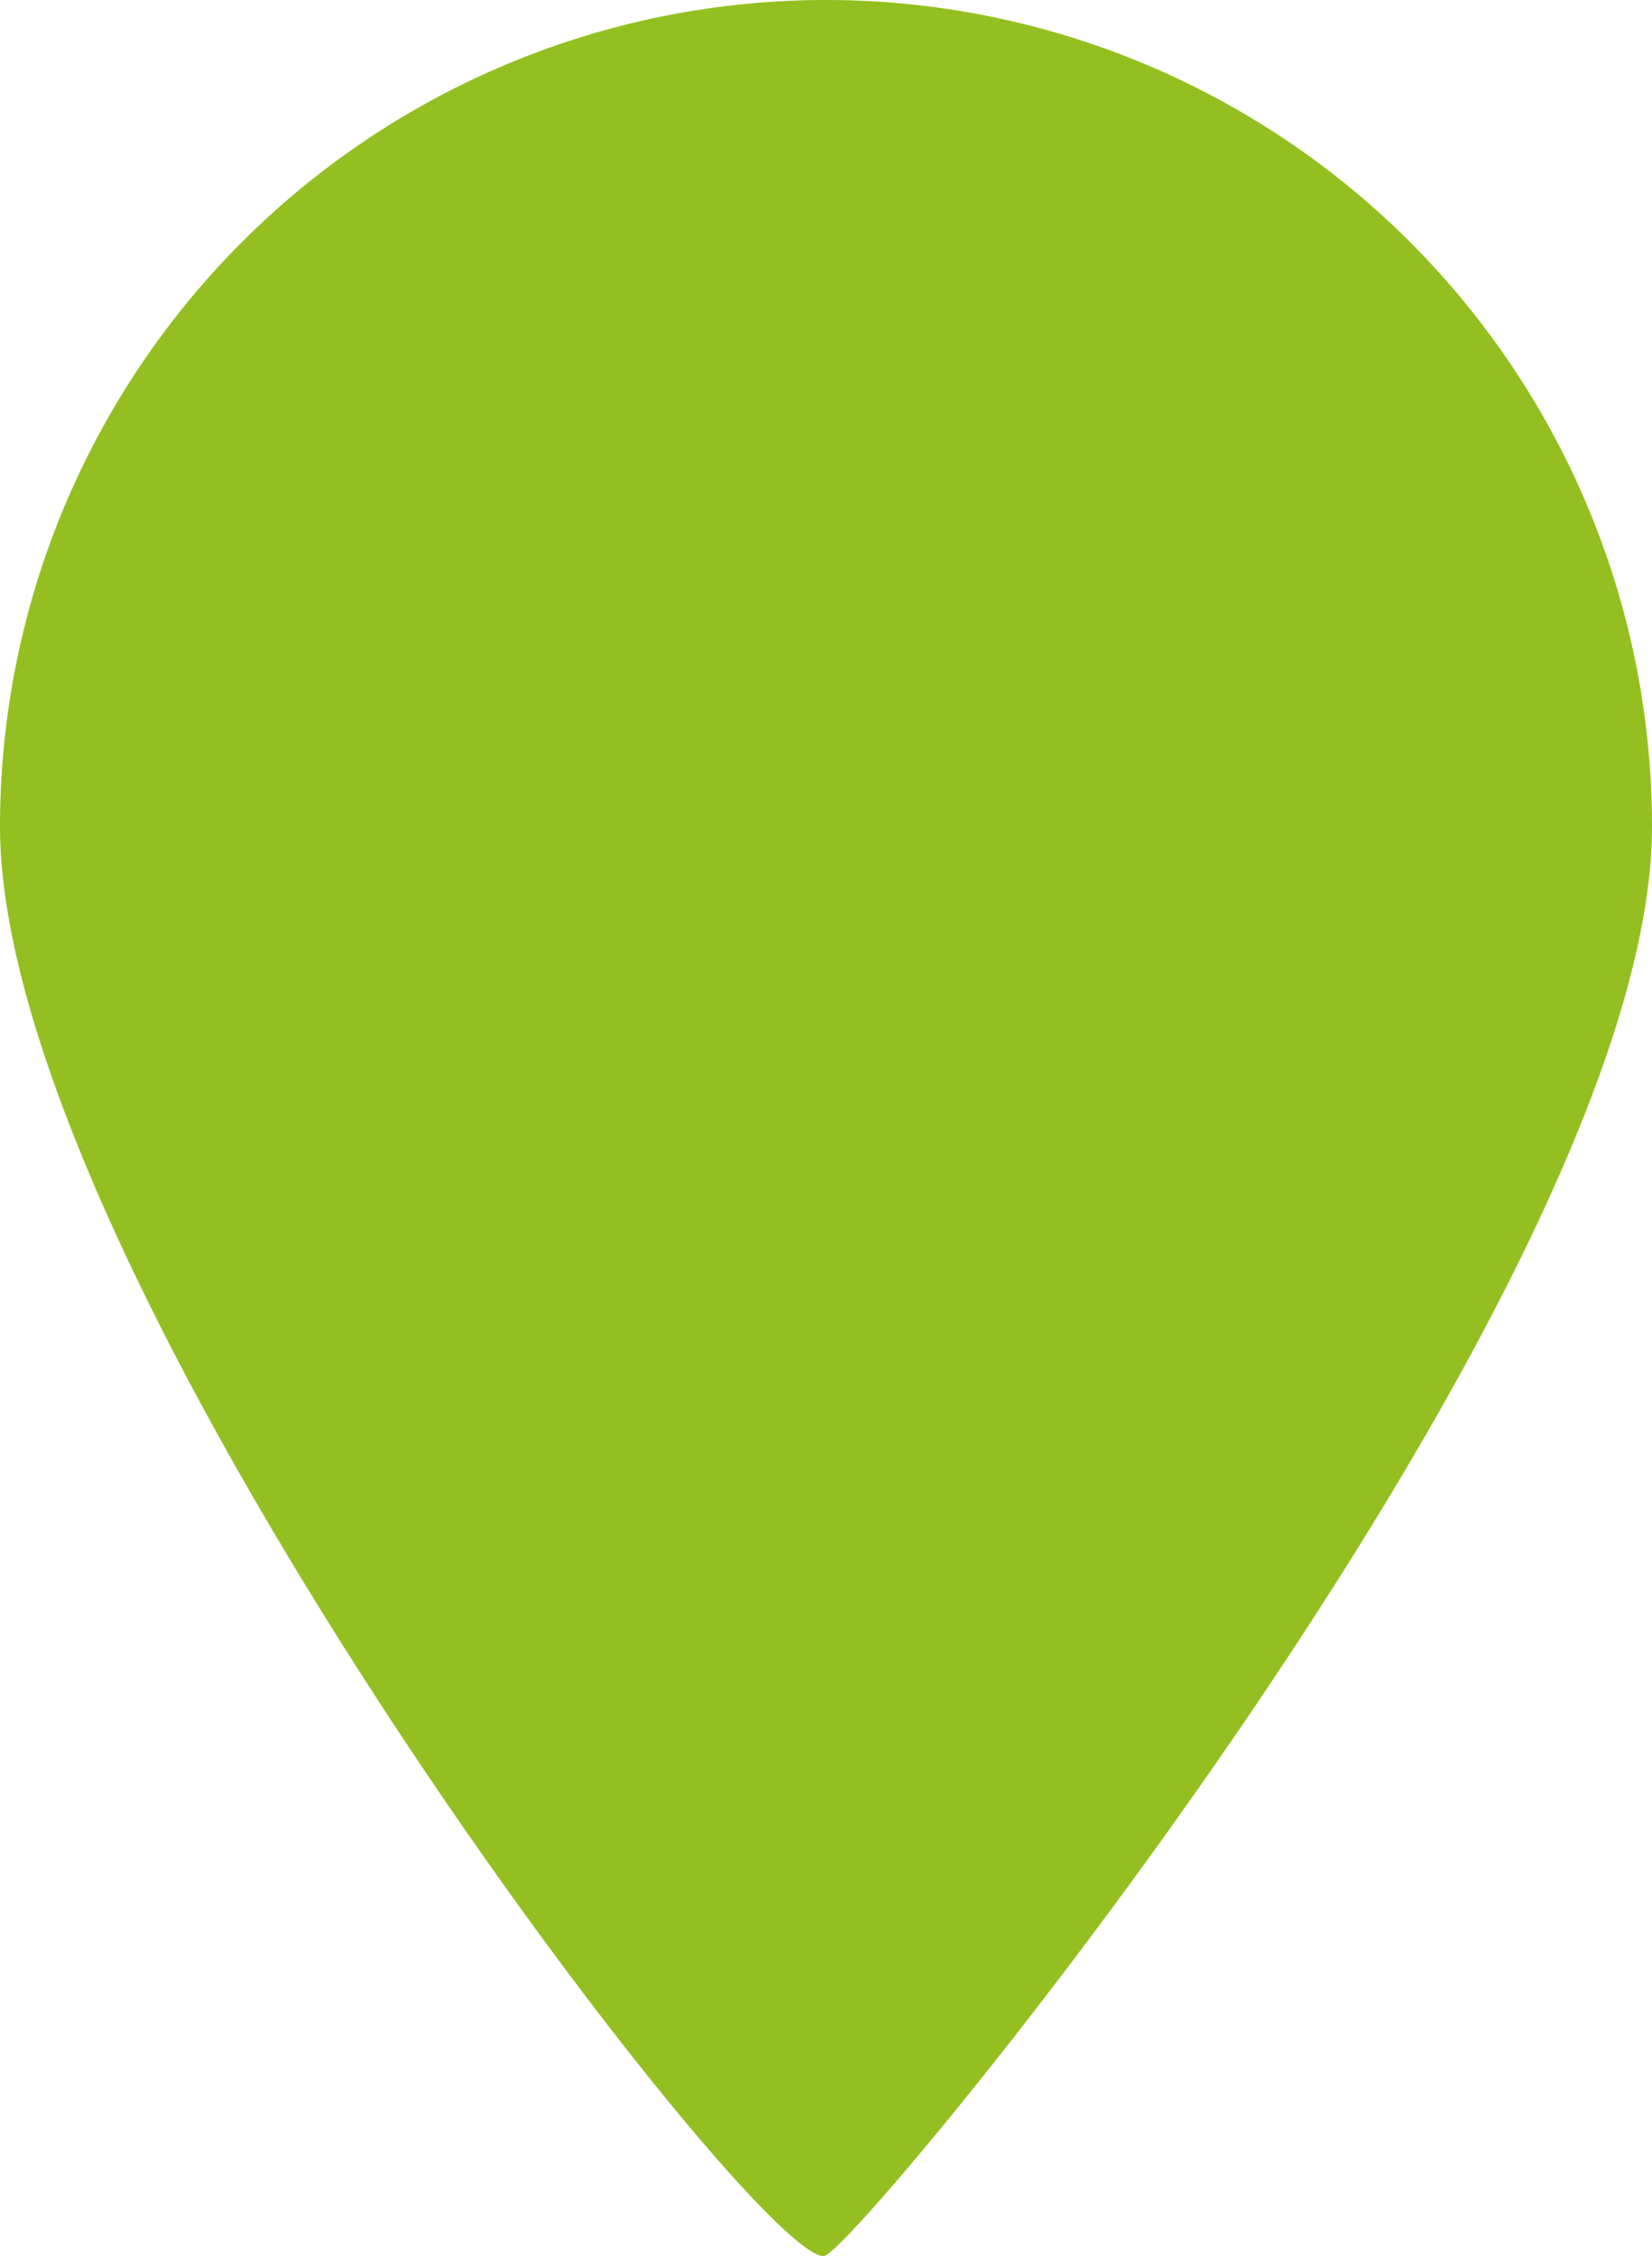 <svg xmlns="http://www.w3.org/2000/svg" width="32" height="43.673" viewBox="0 0 32 43.673">
  <path id="ico_verde" d="M16,0A16,16,0,0,1,32,16c0,8.837-14.976,27.068-16,27.659S0,24.837,0,16A16,16,0,0,1,16,0Z" fill="#93c020"/>
</svg>

